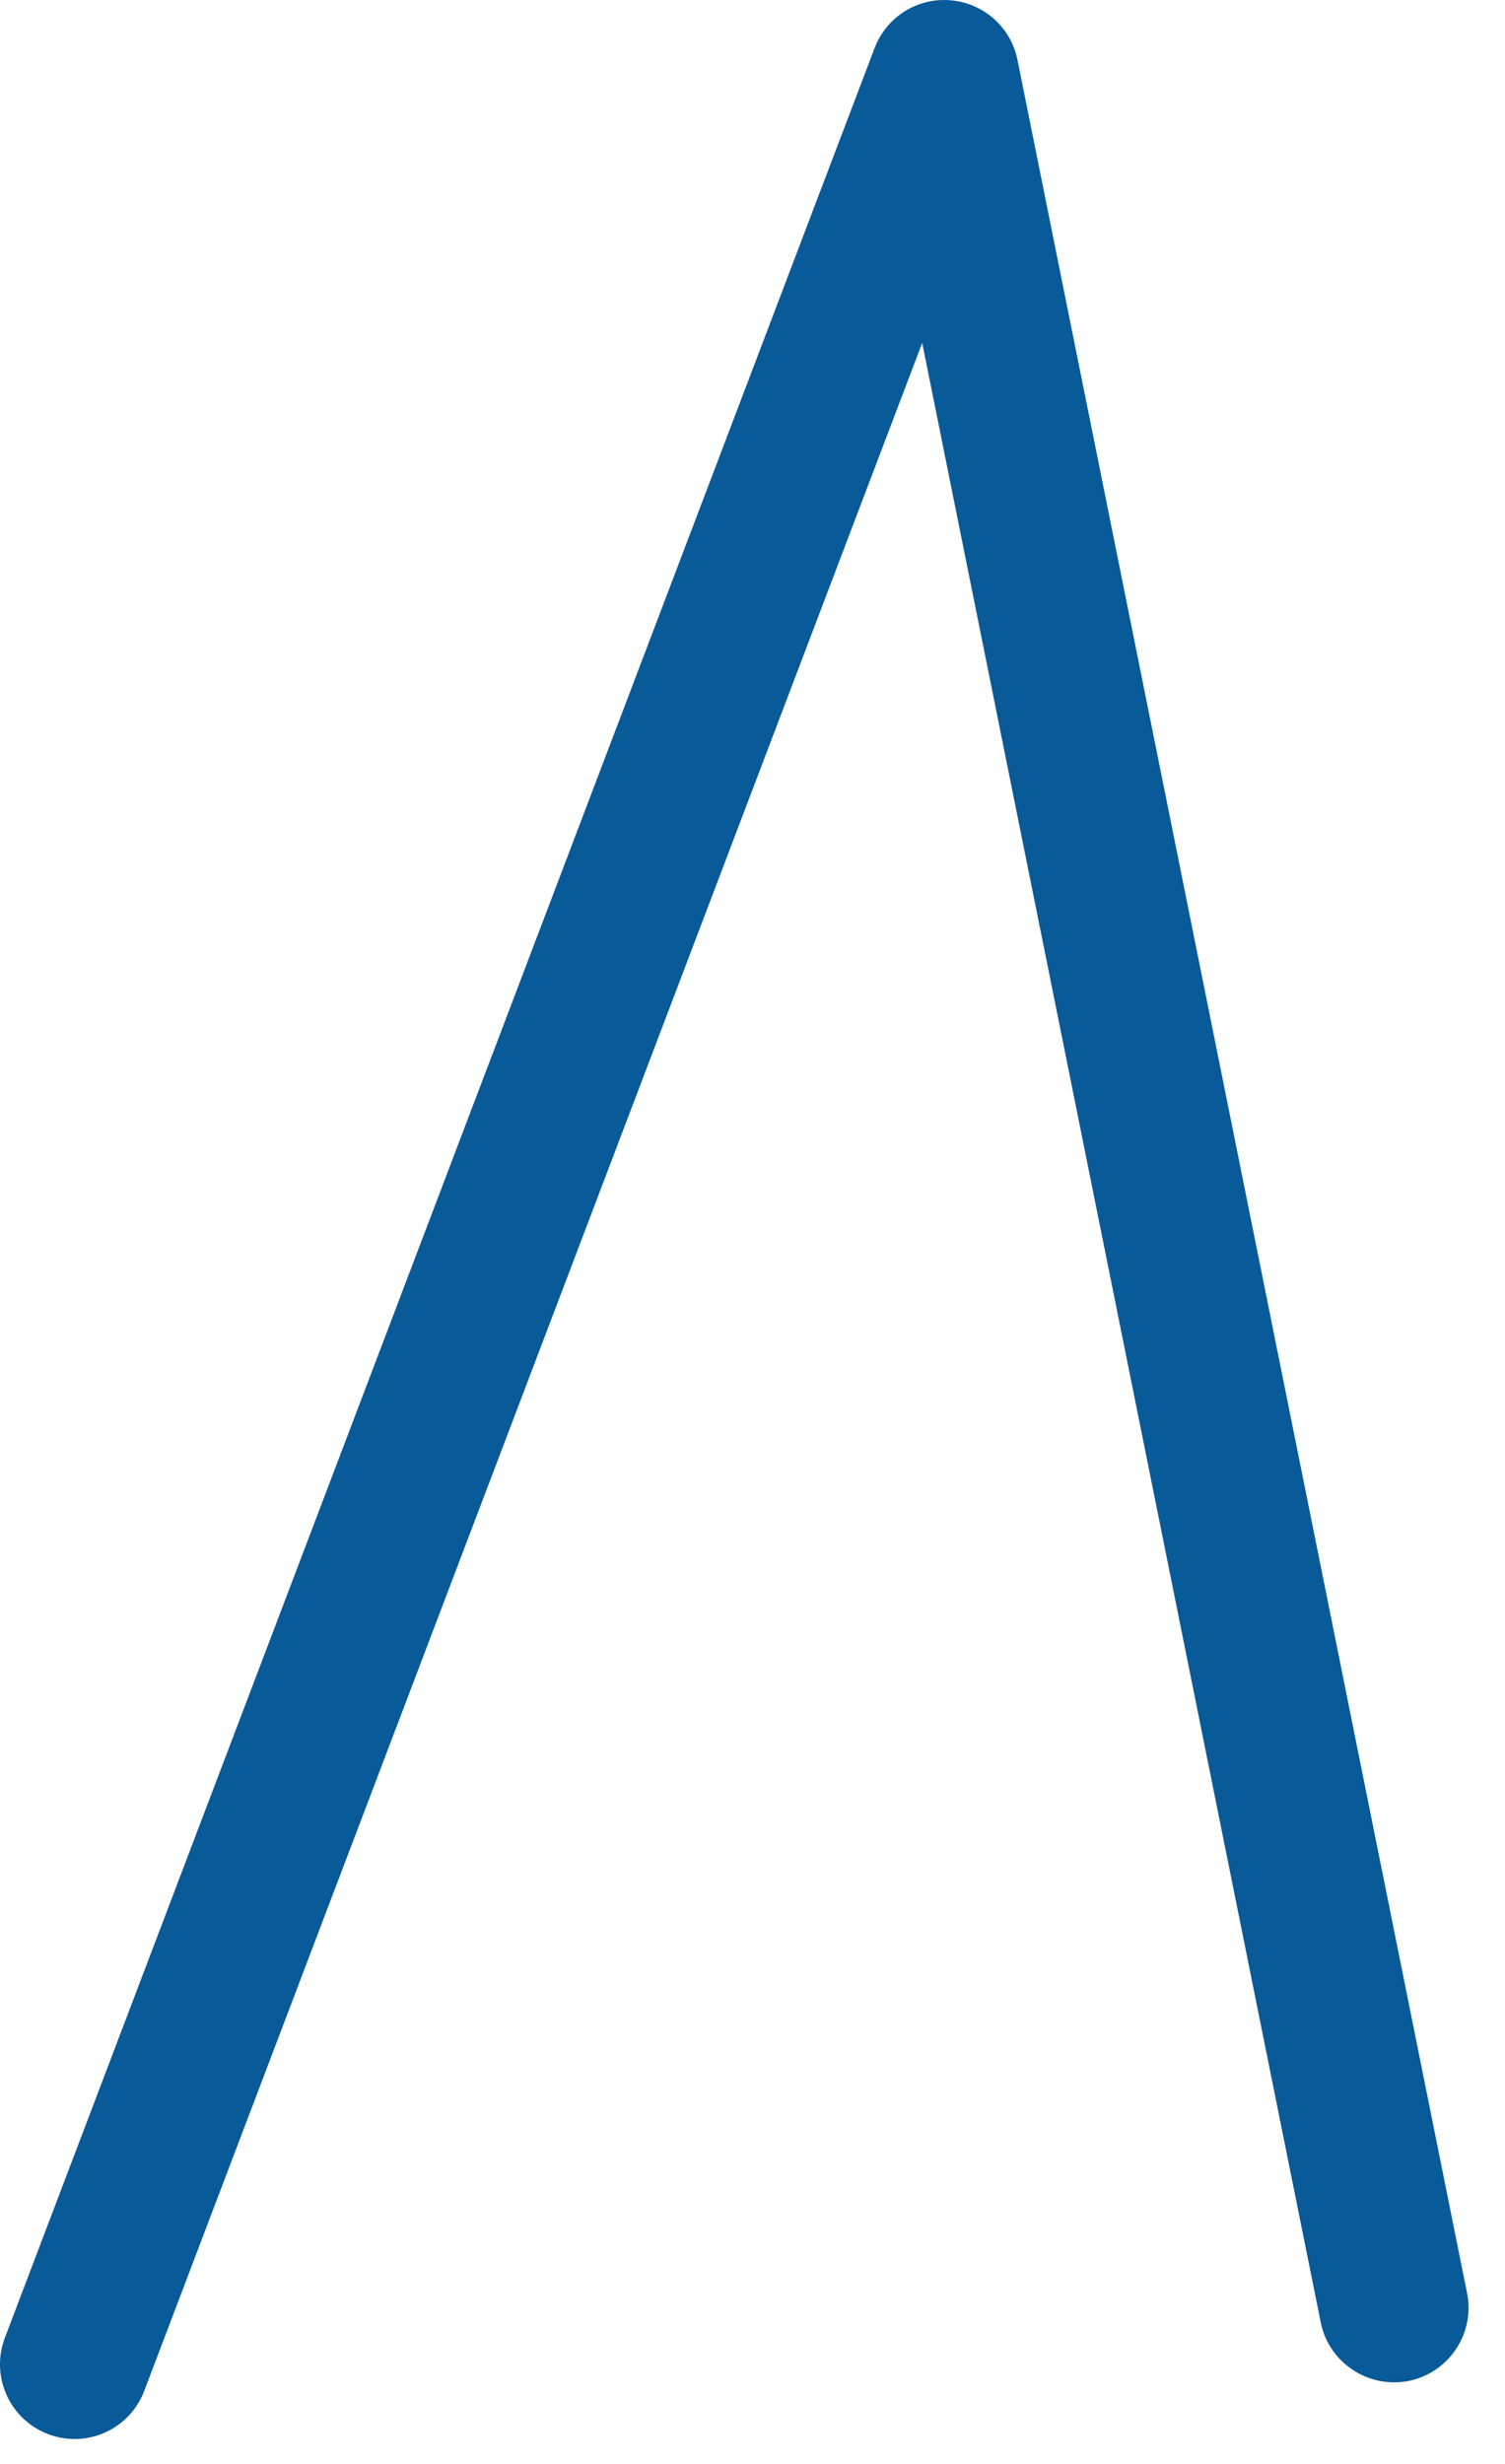 <?xml version="1.0" encoding="utf-8"?>
<svg xmlns="http://www.w3.org/2000/svg" fill="none" height="100%" overflow="visible" preserveAspectRatio="none" style="display: block;" viewBox="0 0 33 54" width="100%">
<path d="M1.635 53.454C1.442 53.454 1.246 53.419 1.054 53.346C0.21 53.025 -0.214 52.081 0.107 51.235L19.177 1.054C19.436 0.375 20.107 -0.055 20.841 0.006C21.567 0.066 22.168 0.598 22.31 1.313L32.168 50.254C32.347 51.139 31.772 52.001 30.887 52.181C30.004 52.353 29.14 51.785 28.96 50.9L20.221 7.515L3.163 52.398C2.916 53.051 2.294 53.454 1.635 53.454Z" fill="#095A99" id="Vector"/>
</svg>